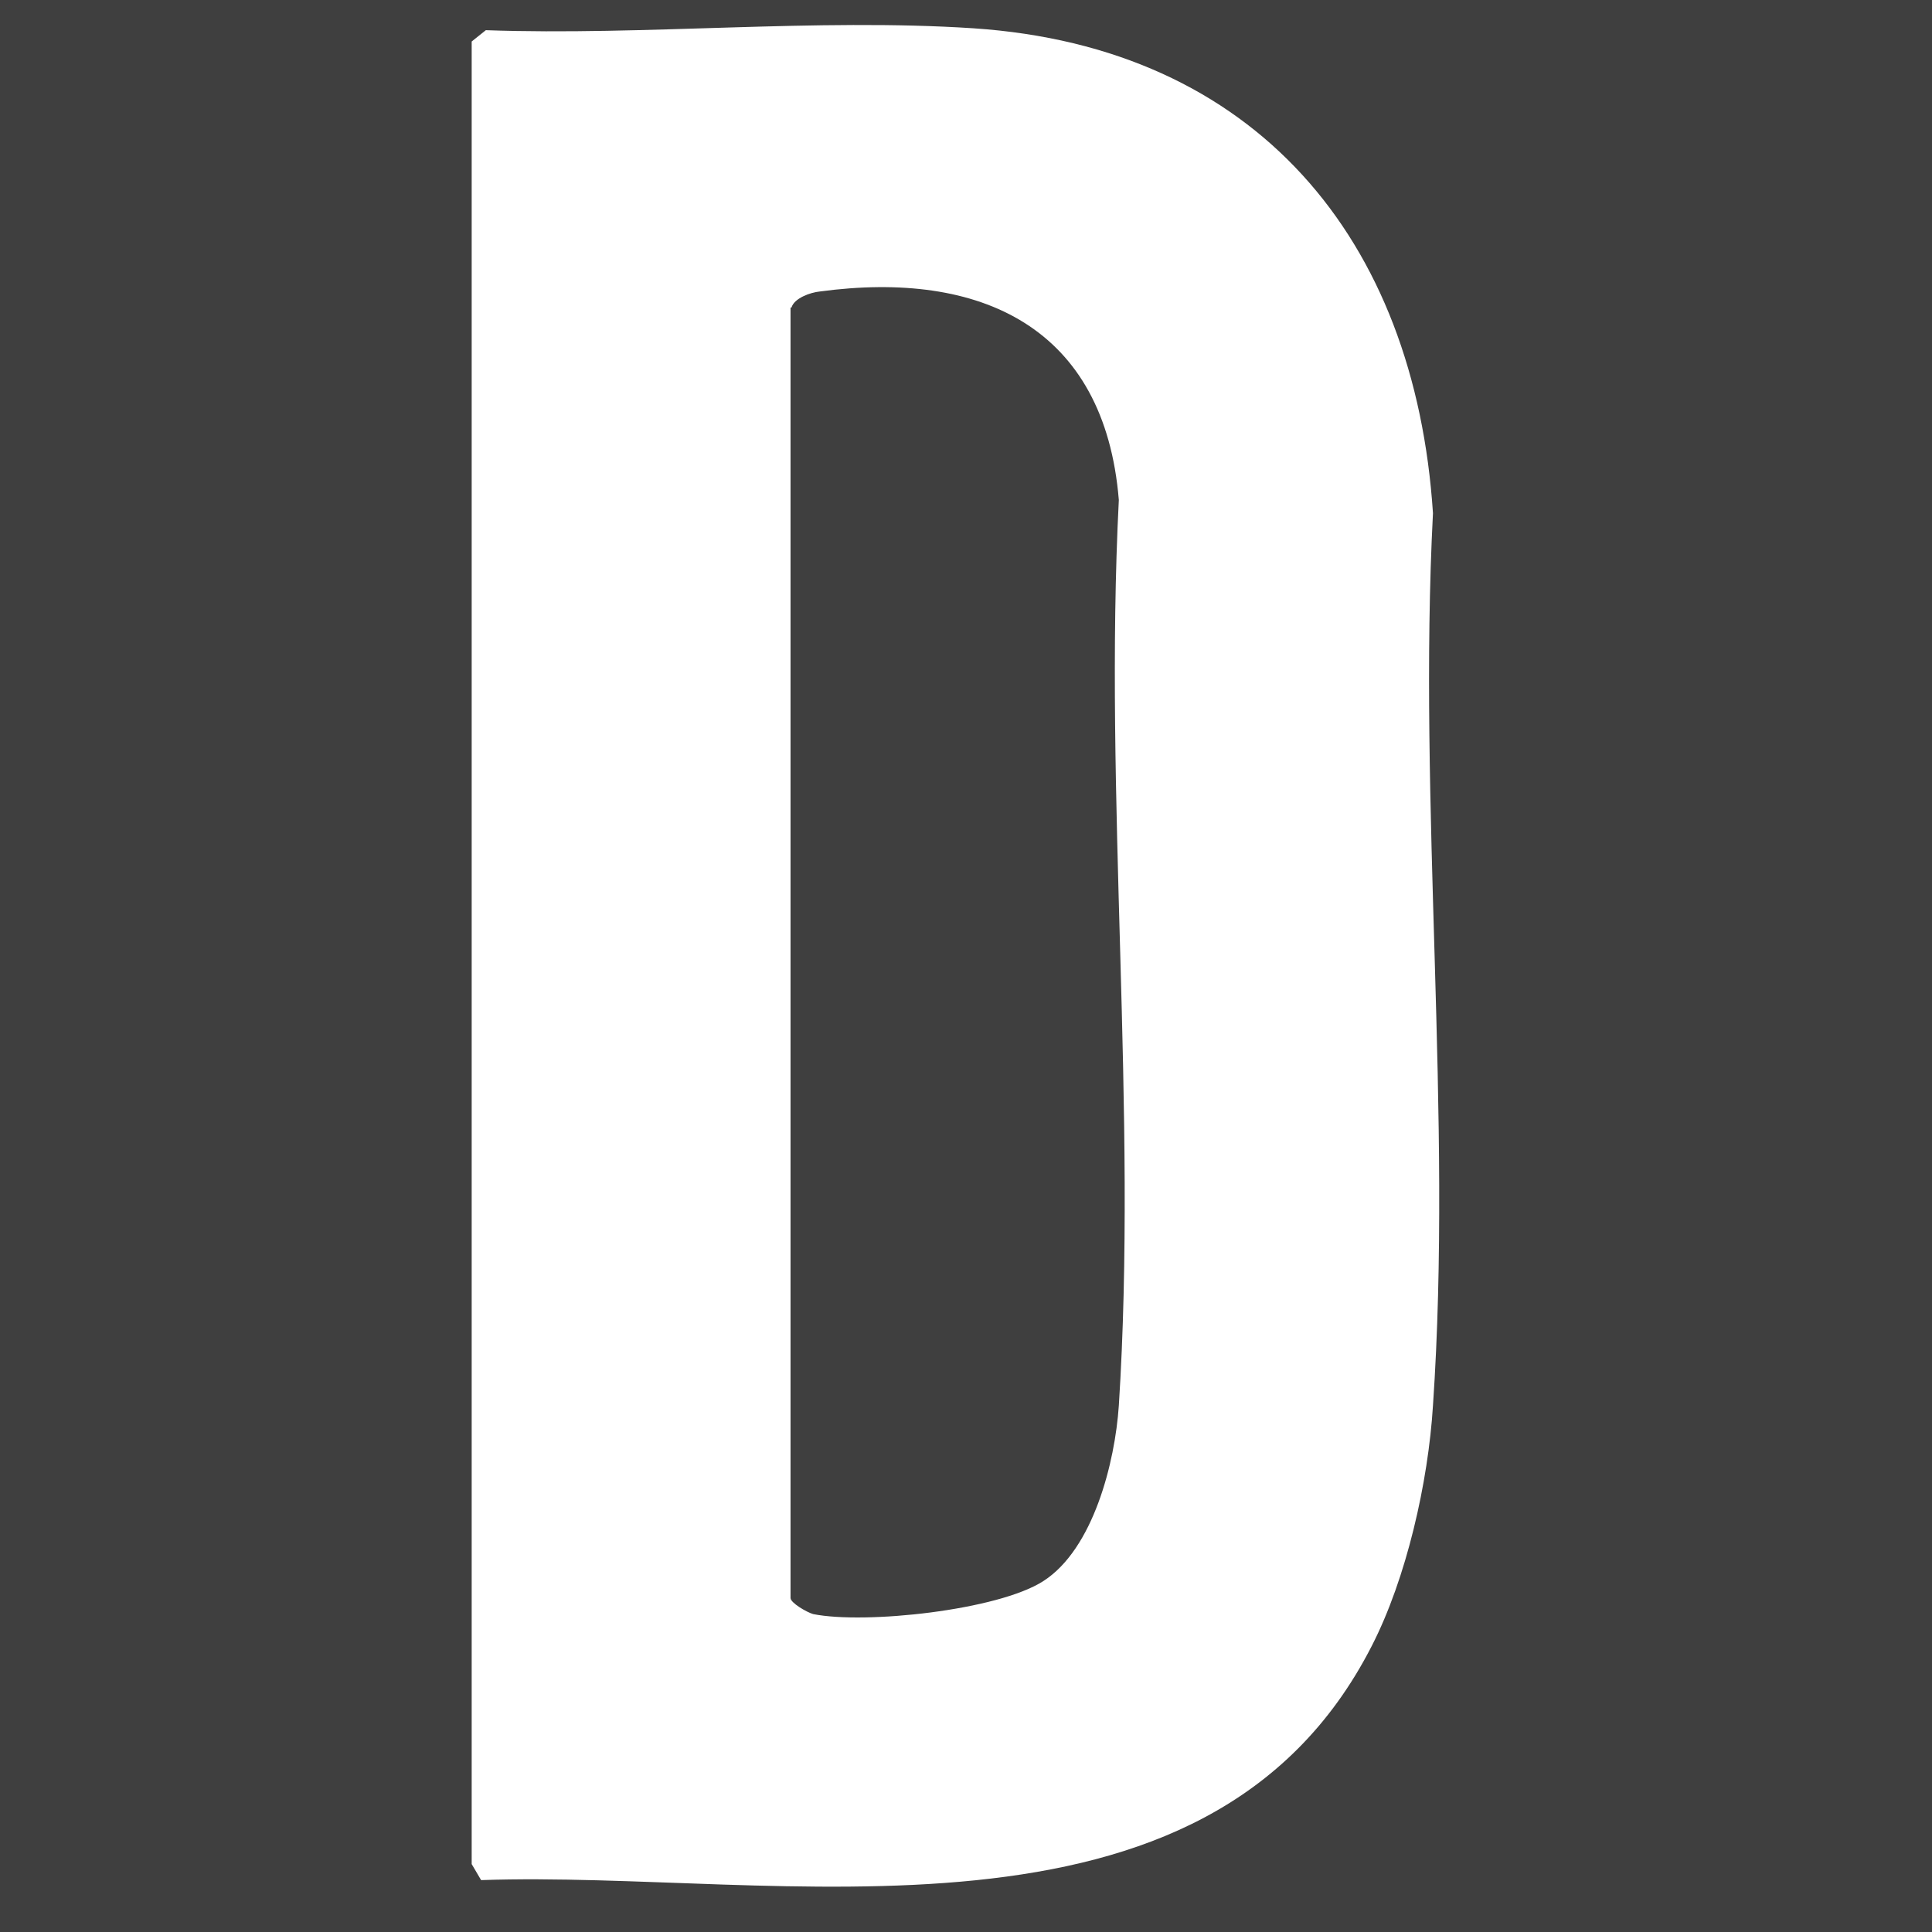 <svg xmlns="http://www.w3.org/2000/svg" viewBox="0 0 512 512" height="512" width="512">
  <rect fill="#3F3F3F" height="512" width="512"></rect>
  <g transform="translate(125, 6) scale(25)">
    <path fill="white" d="M.15.08c1.68.06,3.5-.13,5.17-.02,2.99.2,4.68,2.23,4.87,5.14-.16,3.09.21,6.39,0,9.46-.05.81-.28,1.83-.65,2.55-1.75,3.42-6.29,2.37-9.44,2.48l-.1-.17V.2s.15-.12.15-.12ZM3.38,3.02v13.68c0,.05.17.15.24.17.55.11,1.96-.04,2.44-.35.53-.34.76-1.26.8-1.86.2-3.12-.16-6.46,0-9.6-.15-1.83-1.46-2.44-3.17-2.21-.1.01-.27.07-.3.17Z"></path>
  </g>
</svg>